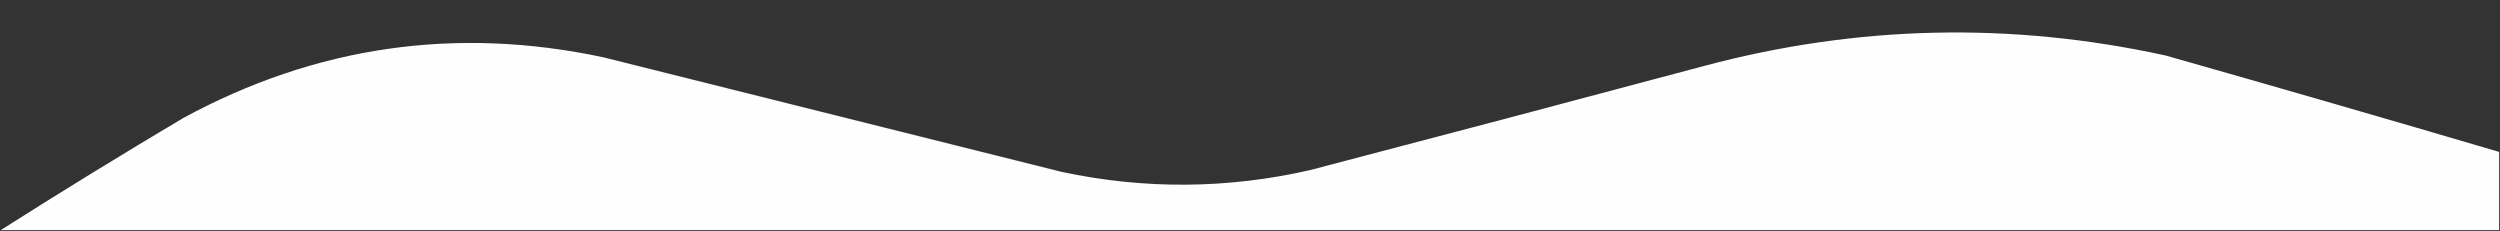 <?xml version="1.0" encoding="UTF-8"?>
<!DOCTYPE svg PUBLIC "-//W3C//DTD SVG 1.1//EN" "http://www.w3.org/Graphics/SVG/1.1/DTD/svg11.dtd">
<svg xmlns="http://www.w3.org/2000/svg" version="1.1" width="1440px" height="133px" style="shape-rendering:geometricPrecision; text-rendering:geometricPrecision; image-rendering:optimizeQuality; fill-rule:evenodd; clip-rule:evenodd" xmlns:xlink="http://www.w3.org/1999/xlink">
<rect width="100%" height="100%" fill="#333333" stroke="none"/>
<g><path style="opacity:0.998" fill="#fefefe" d="M 1439.5,87.5 C 1439.5,102.5 1439.5,117.5 1439.5,132.5C 959.833,132.5 480.167,132.5 0.5,132.5C 35.102,110.524 70.102,89.024 105.5,68C 181.833,26.571 262.5,14.905 347.5,33C 435.505,55.002 523.505,77.002 611.5,99C 659.239,109.172 706.906,108.839 754.5,98C 830.223,78.203 905.89,58.203 981.5,38C 1069.68,14.463 1158.35,12.463 1247.5,32C 1311.62,50.195 1375.62,68.695 1439.5,87.5 Z"/></g>
</svg>
